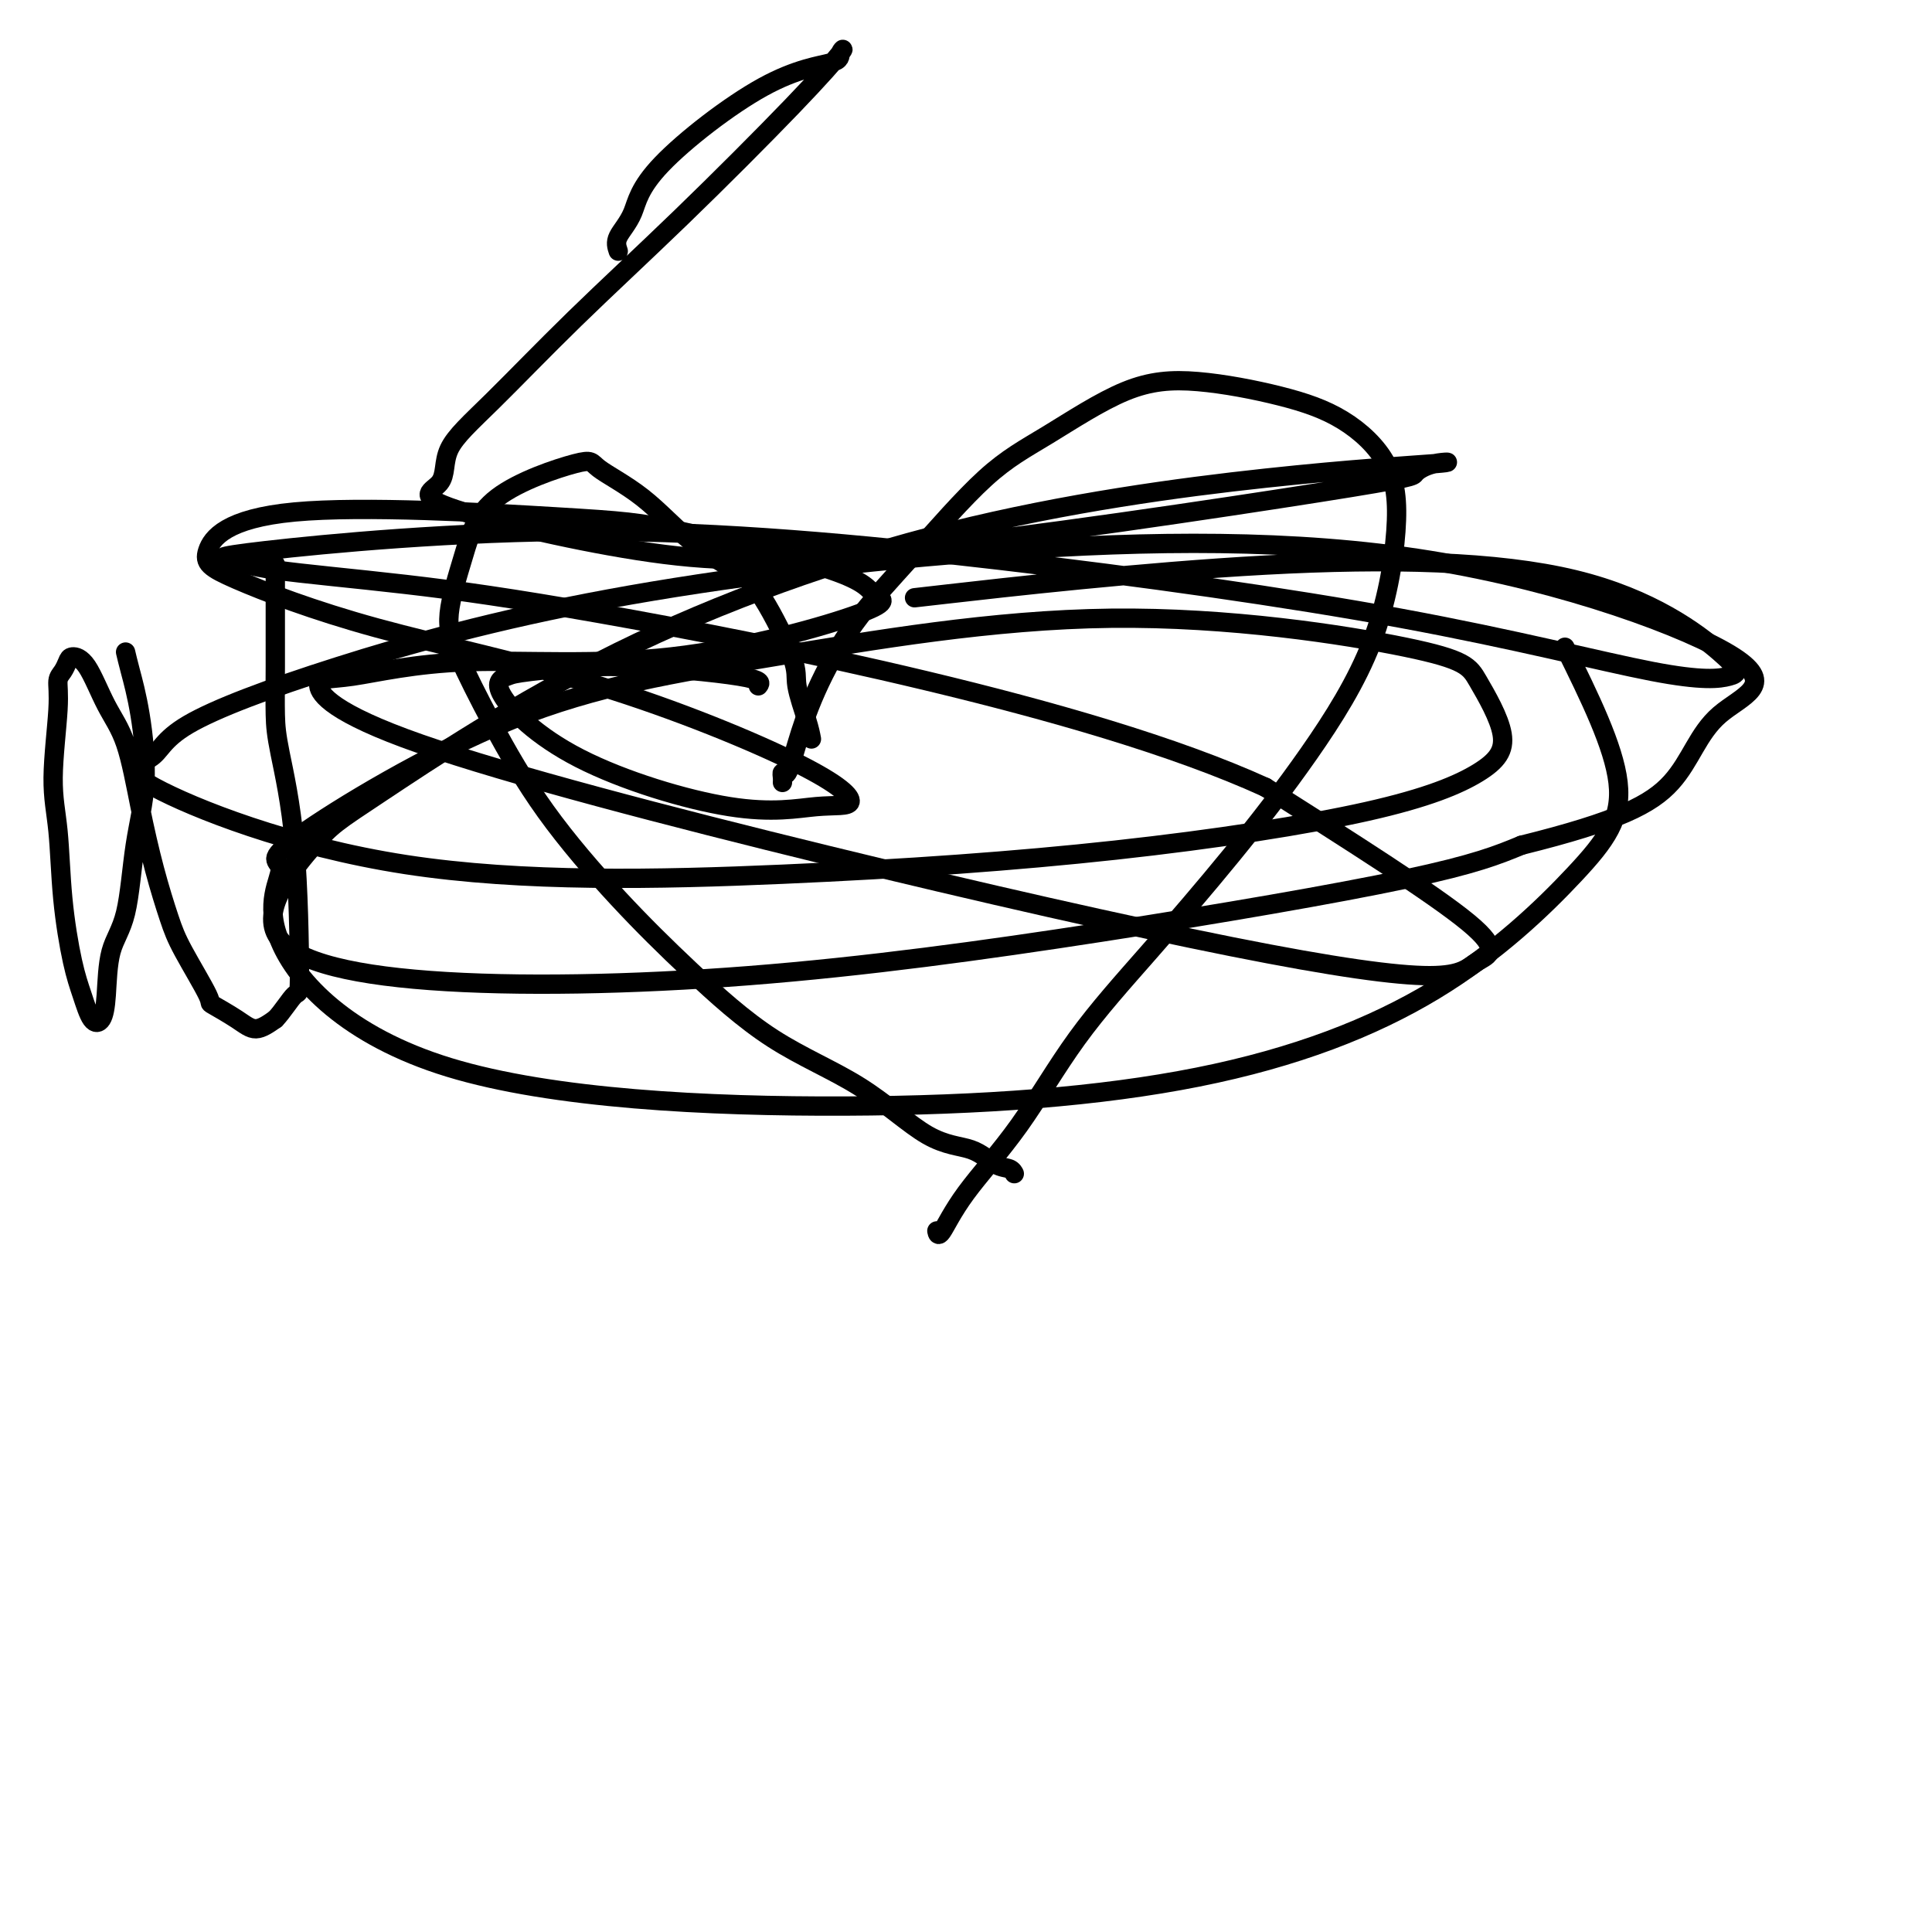 <svg viewBox='0 0 400 400' version='1.1' xmlns='http://www.w3.org/2000/svg' xmlns:xlink='http://www.w3.org/1999/xlink'><g fill='none' stroke='#000000' stroke-width='4' stroke-linecap='round' stroke-linejoin='round'><path d='M162,162c0.019,-0.278 0.039,-0.556 0,-1c-0.039,-0.444 -0.136,-1.054 0,-1c0.136,0.054 0.507,0.772 1,0c0.493,-0.772 1.110,-3.034 2,-6c0.890,-2.966 2.053,-6.637 4,-11c1.947,-4.363 4.679,-9.417 8,-14c3.321,-4.583 7.233,-8.694 12,-14c4.767,-5.306 10.391,-11.806 15,-16c4.609,-4.194 8.203,-6.082 13,-9c4.797,-2.918 10.798,-6.866 16,-9c5.202,-2.134 9.607,-2.454 15,-2c5.393,0.454 11.776,1.681 17,3c5.224,1.319 9.290,2.730 13,5c3.710,2.270 7.064,5.398 9,9c1.936,3.602 2.454,7.677 2,14c-0.454,6.323 -1.881,14.895 -5,23c-3.119,8.105 -7.932,15.743 -13,23c-5.068,7.257 -10.392,14.132 -16,21c-5.608,6.868 -11.499,13.730 -17,20c-5.501,6.270 -10.612,11.950 -15,18c-4.388,6.050 -8.051,12.472 -12,18c-3.949,5.528 -8.182,10.162 -11,14c-2.818,3.838 -4.220,6.879 -5,8c-0.780,1.121 -0.937,0.320 -1,0c-0.063,-0.320 -0.031,-0.160 0,0'/><path d='M168,153c-0.187,-0.993 -0.373,-1.986 -1,-4c-0.627,-2.014 -1.693,-5.048 -2,-7c-0.307,-1.952 0.145,-2.821 -1,-6c-1.145,-3.179 -3.887,-8.669 -6,-12c-2.113,-3.331 -3.596,-4.505 -6,-6c-2.404,-1.495 -5.728,-3.312 -9,-6c-3.272,-2.688 -6.493,-6.248 -10,-9c-3.507,-2.752 -7.302,-4.696 -9,-6c-1.698,-1.304 -1.300,-1.969 -5,-1c-3.700,0.969 -11.499,3.573 -16,7c-4.501,3.427 -5.706,7.678 -7,12c-1.294,4.322 -2.677,8.716 -3,12c-0.323,3.284 0.415,5.459 2,9c1.585,3.541 4.018,8.447 7,14c2.982,5.553 6.514,11.754 11,18c4.486,6.246 9.925,12.539 15,18c5.075,5.461 9.784,10.091 15,15c5.216,4.909 10.937,10.096 17,14c6.063,3.904 12.468,6.523 18,10c5.532,3.477 10.190,7.811 14,10c3.810,2.189 6.772,2.233 9,3c2.228,0.767 3.721,2.257 5,3c1.279,0.743 2.344,0.738 3,1c0.656,0.262 0.902,0.789 1,1c0.098,0.211 0.049,0.105 0,0'/><path d='M26,135c0.240,1.018 0.480,2.035 1,4c0.520,1.965 1.320,4.877 2,9c0.680,4.123 1.241,9.456 1,14c-0.241,4.544 -1.282,8.300 -2,13c-0.718,4.700 -1.112,10.345 -2,14c-0.888,3.655 -2.268,5.319 -3,8c-0.732,2.681 -0.815,6.380 -1,9c-0.185,2.620 -0.473,4.161 -1,5c-0.527,0.839 -1.292,0.976 -2,0c-0.708,-0.976 -1.357,-3.064 -2,-5c-0.643,-1.936 -1.279,-3.721 -2,-7c-0.721,-3.279 -1.529,-8.051 -2,-13c-0.471,-4.949 -0.607,-10.074 -1,-14c-0.393,-3.926 -1.044,-6.652 -1,-11c0.044,-4.348 0.784,-10.318 1,-14c0.216,-3.682 -0.092,-5.077 0,-6c0.092,-0.923 0.582,-1.375 1,-2c0.418,-0.625 0.762,-1.423 1,-2c0.238,-0.577 0.370,-0.933 1,-1c0.630,-0.067 1.757,0.155 3,2c1.243,1.845 2.602,5.315 4,8c1.398,2.685 2.836,4.586 4,8c1.164,3.414 2.054,8.341 3,13c0.946,4.659 1.948,9.050 3,13c1.052,3.950 2.154,7.460 3,10c0.846,2.540 1.436,4.111 3,7c1.564,2.889 4.101,7.094 5,9c0.899,1.906 0.158,1.511 1,2c0.842,0.489 3.265,1.862 5,3c1.735,1.138 2.781,2.039 4,2c1.219,-0.039 2.609,-1.020 4,-2'/><path d='M57,211c1.460,-1.486 3.109,-4.200 4,-5c0.891,-0.800 1.023,0.315 1,-5c-0.023,-5.315 -0.202,-17.058 -1,-26c-0.798,-8.942 -2.214,-15.081 -3,-19c-0.786,-3.919 -0.943,-5.618 -1,-8c-0.057,-2.382 -0.015,-5.448 0,-10c0.015,-4.552 0.004,-10.591 0,-14c-0.004,-3.409 -0.001,-4.187 0,-5c0.001,-0.813 0.000,-1.661 0,-2c-0.000,-0.339 -0.000,-0.170 0,0'/><path d='M157,142c0.484,-0.594 0.968,-1.188 -4,-2c-4.968,-0.812 -15.389,-1.843 -24,-2c-8.611,-0.157 -15.413,0.559 -19,1c-3.587,0.441 -3.961,0.608 -5,1c-1.039,0.392 -2.744,1.010 -1,4c1.744,2.990 6.936,8.354 16,13c9.064,4.646 21.999,8.575 31,10c9.001,1.425 14.069,0.347 18,0c3.931,-0.347 6.726,0.038 7,-1c0.274,-1.038 -1.974,-3.500 -11,-8c-9.026,-4.500 -24.831,-11.037 -41,-16c-16.169,-4.963 -32.702,-8.353 -46,-12c-13.298,-3.647 -23.361,-7.551 -29,-10c-5.639,-2.449 -6.853,-3.443 -6,-6c0.853,-2.557 3.772,-6.675 18,-8c14.228,-1.325 39.764,0.145 54,1c14.236,0.855 17.172,1.096 26,3c8.828,1.904 23.549,5.470 31,8c7.451,2.530 7.633,4.024 9,5c1.367,0.976 3.920,1.435 -3,4c-6.920,2.565 -23.314,7.236 -39,9c-15.686,1.764 -30.663,0.622 -42,1c-11.337,0.378 -19.035,2.277 -24,3c-4.965,0.723 -7.196,0.270 -7,2c0.196,1.730 2.818,5.642 21,12c18.182,6.358 51.925,15.163 84,23c32.075,7.837 62.481,14.708 84,19c21.519,4.292 34.149,6.006 41,6c6.851,-0.006 7.921,-1.732 10,-3c2.079,-1.268 5.165,-2.076 -2,-8c-7.165,-5.924 -24.583,-16.962 -42,-28'/><path d='M262,163c-18.767,-8.552 -44.684,-15.930 -70,-22c-25.316,-6.070 -50.033,-10.830 -68,-14c-17.967,-3.170 -29.186,-4.749 -40,-6c-10.814,-1.251 -21.223,-2.174 -27,-3c-5.777,-0.826 -6.920,-1.553 -9,-2c-2.080,-0.447 -5.096,-0.613 7,-2c12.096,-1.387 39.303,-3.996 67,-4c27.697,-0.004 55.883,2.597 85,6c29.117,3.403 59.165,7.610 83,12c23.835,4.390 41.456,8.964 52,11c10.544,2.036 14.009,1.534 16,1c1.991,-0.534 2.506,-1.102 -2,-5c-4.506,-3.898 -14.032,-11.127 -30,-15c-15.968,-3.873 -38.376,-4.389 -64,-3c-25.624,1.389 -54.464,4.683 -66,6c-11.536,1.317 -5.768,0.659 0,0'/><path d='M128,52c-0.299,-0.885 -0.598,-1.770 0,-3c0.598,-1.230 2.092,-2.805 3,-5c0.908,-2.195 1.229,-5.011 6,-10c4.771,-4.989 13.991,-12.151 21,-16c7.009,-3.849 11.807,-4.385 14,-5c2.193,-0.615 1.782,-1.310 2,-2c0.218,-0.690 1.066,-1.374 0,0c-1.066,1.374 -4.045,4.805 -10,11c-5.955,6.195 -14.886,15.154 -23,23c-8.114,7.846 -15.413,14.578 -22,21c-6.587,6.422 -12.463,12.532 -17,17c-4.537,4.468 -7.735,7.292 -9,10c-1.265,2.708 -0.597,5.301 -2,7c-1.403,1.699 -4.876,2.506 2,5c6.876,2.494 24.100,6.675 39,9c14.900,2.325 27.475,2.793 54,0c26.525,-2.793 67.001,-8.849 87,-12c19.999,-3.151 19.520,-3.399 20,-4c0.480,-0.601 1.919,-1.556 4,-2c2.081,-0.444 4.804,-0.379 0,0c-4.804,0.379 -17.135,1.072 -35,3c-17.865,1.928 -41.263,5.093 -65,11c-23.737,5.907 -47.814,14.557 -69,25c-21.186,10.443 -39.481,22.678 -49,29c-9.519,6.322 -10.260,6.731 -14,11c-3.740,4.269 -10.478,12.398 -8,18c2.478,5.602 14.172,8.678 32,10c17.828,1.322 41.789,0.890 66,-1c24.211,-1.890 48.672,-5.240 73,-9c24.328,-3.760 48.522,-7.932 63,-11c14.478,-3.068 19.239,-5.034 24,-7'/><path d='M315,175c20.116,-4.992 26.905,-8.472 31,-13c4.095,-4.528 5.497,-10.105 10,-14c4.503,-3.895 12.109,-6.109 3,-12c-9.109,-5.891 -34.931,-15.460 -63,-20c-28.069,-4.540 -58.385,-4.051 -88,-2c-29.615,2.051 -58.527,5.663 -82,10c-23.473,4.337 -41.505,9.398 -56,14c-14.495,4.602 -25.451,8.746 -31,12c-5.549,3.254 -5.691,5.620 -8,7c-2.309,1.380 -6.784,1.776 1,6c7.784,4.224 27.827,12.278 52,16c24.173,3.722 52.475,3.114 78,2c25.525,-1.114 48.274,-2.734 69,-5c20.726,-2.266 39.431,-5.179 52,-8c12.569,-2.821 19.002,-5.552 23,-8c3.998,-2.448 5.562,-4.615 5,-8c-0.562,-3.385 -3.249,-7.988 -5,-11c-1.751,-3.012 -2.567,-4.431 -15,-7c-12.433,-2.569 -36.485,-6.287 -61,-6c-24.515,0.287 -49.494,4.579 -70,8c-20.506,3.421 -36.539,5.972 -54,13c-17.461,7.028 -36.350,18.534 -44,24c-7.650,5.466 -4.060,4.890 -4,7c0.060,2.110 -3.409,6.904 0,15c3.409,8.096 13.696,19.494 35,26c21.304,6.506 53.626,8.118 82,8c28.374,-0.118 52.799,-1.968 73,-6c20.201,-4.032 36.178,-10.246 49,-18c12.822,-7.754 22.491,-17.049 29,-24c6.509,-6.951 9.860,-11.557 9,-19c-0.860,-7.443 -5.930,-17.721 -11,-28'/></g>
</svg>